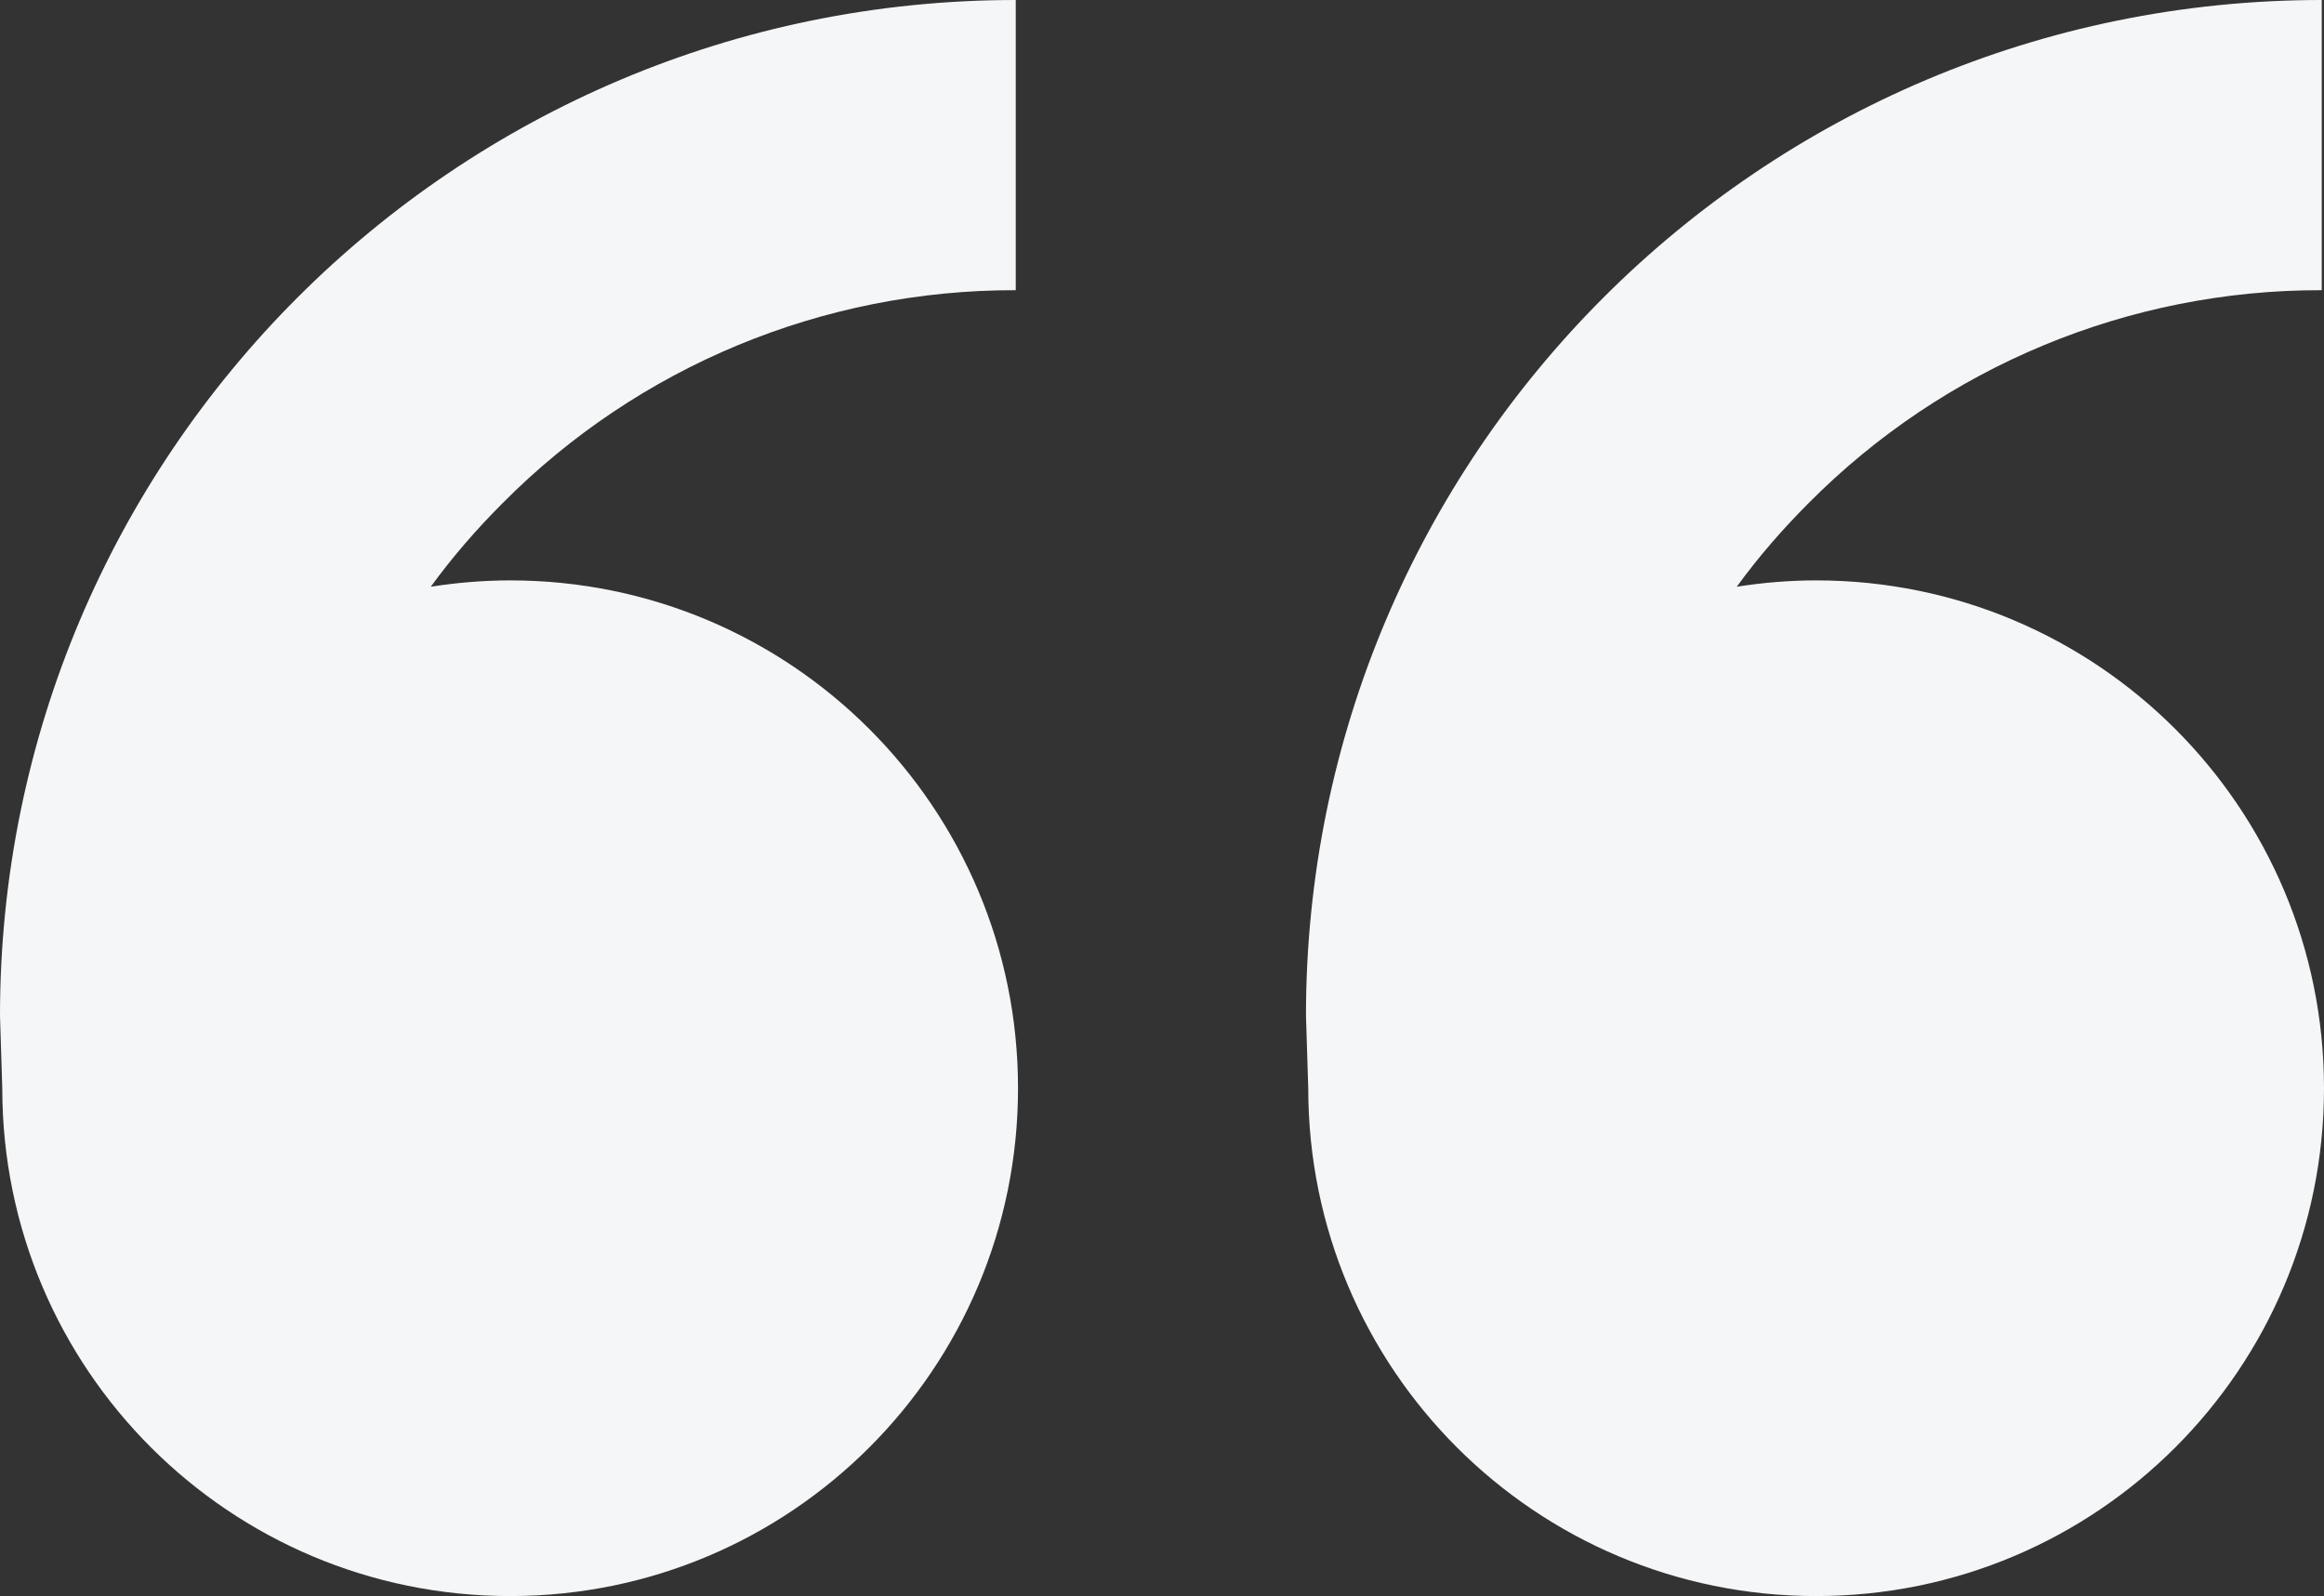 <?xml version="1.0" encoding="utf-8"?>
<!-- Generator: Adobe Illustrator 21.0.0, SVG Export Plug-In . SVG Version: 6.00 Build 0)  -->
<svg version="1.1" id="Calque_1" xmlns="http://www.w3.org/2000/svg" xmlns:xlink="http://www.w3.org/1999/xlink" x="0px" y="0px"
	 viewBox="0 0 512.5 352" style="enable-background:new 0 0 512.5 352;" xml:space="preserve">
<rect x="0" y="0" width="512.5" height="352" fill="#333333" stroke="none"/>
<style type="text/css">
	.st0{fill:#F5F6F7;}
</style>
<title>Fichier 1</title>
<g id="Calque_2">
	<g id="Capa_1">
		<path class="st0" d="M112.5,128c61.9,0,112,50.1,112,112s-50.1,112-112,112s-112-50.1-112-112L0,224C0,100.3,100.3,0,224,0v64
			c-42.5-0.1-83.2,16.8-113.1,46.9c-5.8,5.8-11.1,11.9-15.9,18.5C100.7,128.5,106.6,128,112.5,128z M400.5,128
			c61.9,0,112,50.1,112,112s-50.1,112-112,112s-112-50.1-112-112l-0.5-16C288,100.3,388.3,0,512,0v64
			c-42.5-0.1-83.2,16.8-113.1,46.9c-5.8,5.8-11.1,11.9-15.9,18.5C388.7,128.5,394.6,128,400.5,128z"/>
	</g>
</g>
</svg>
